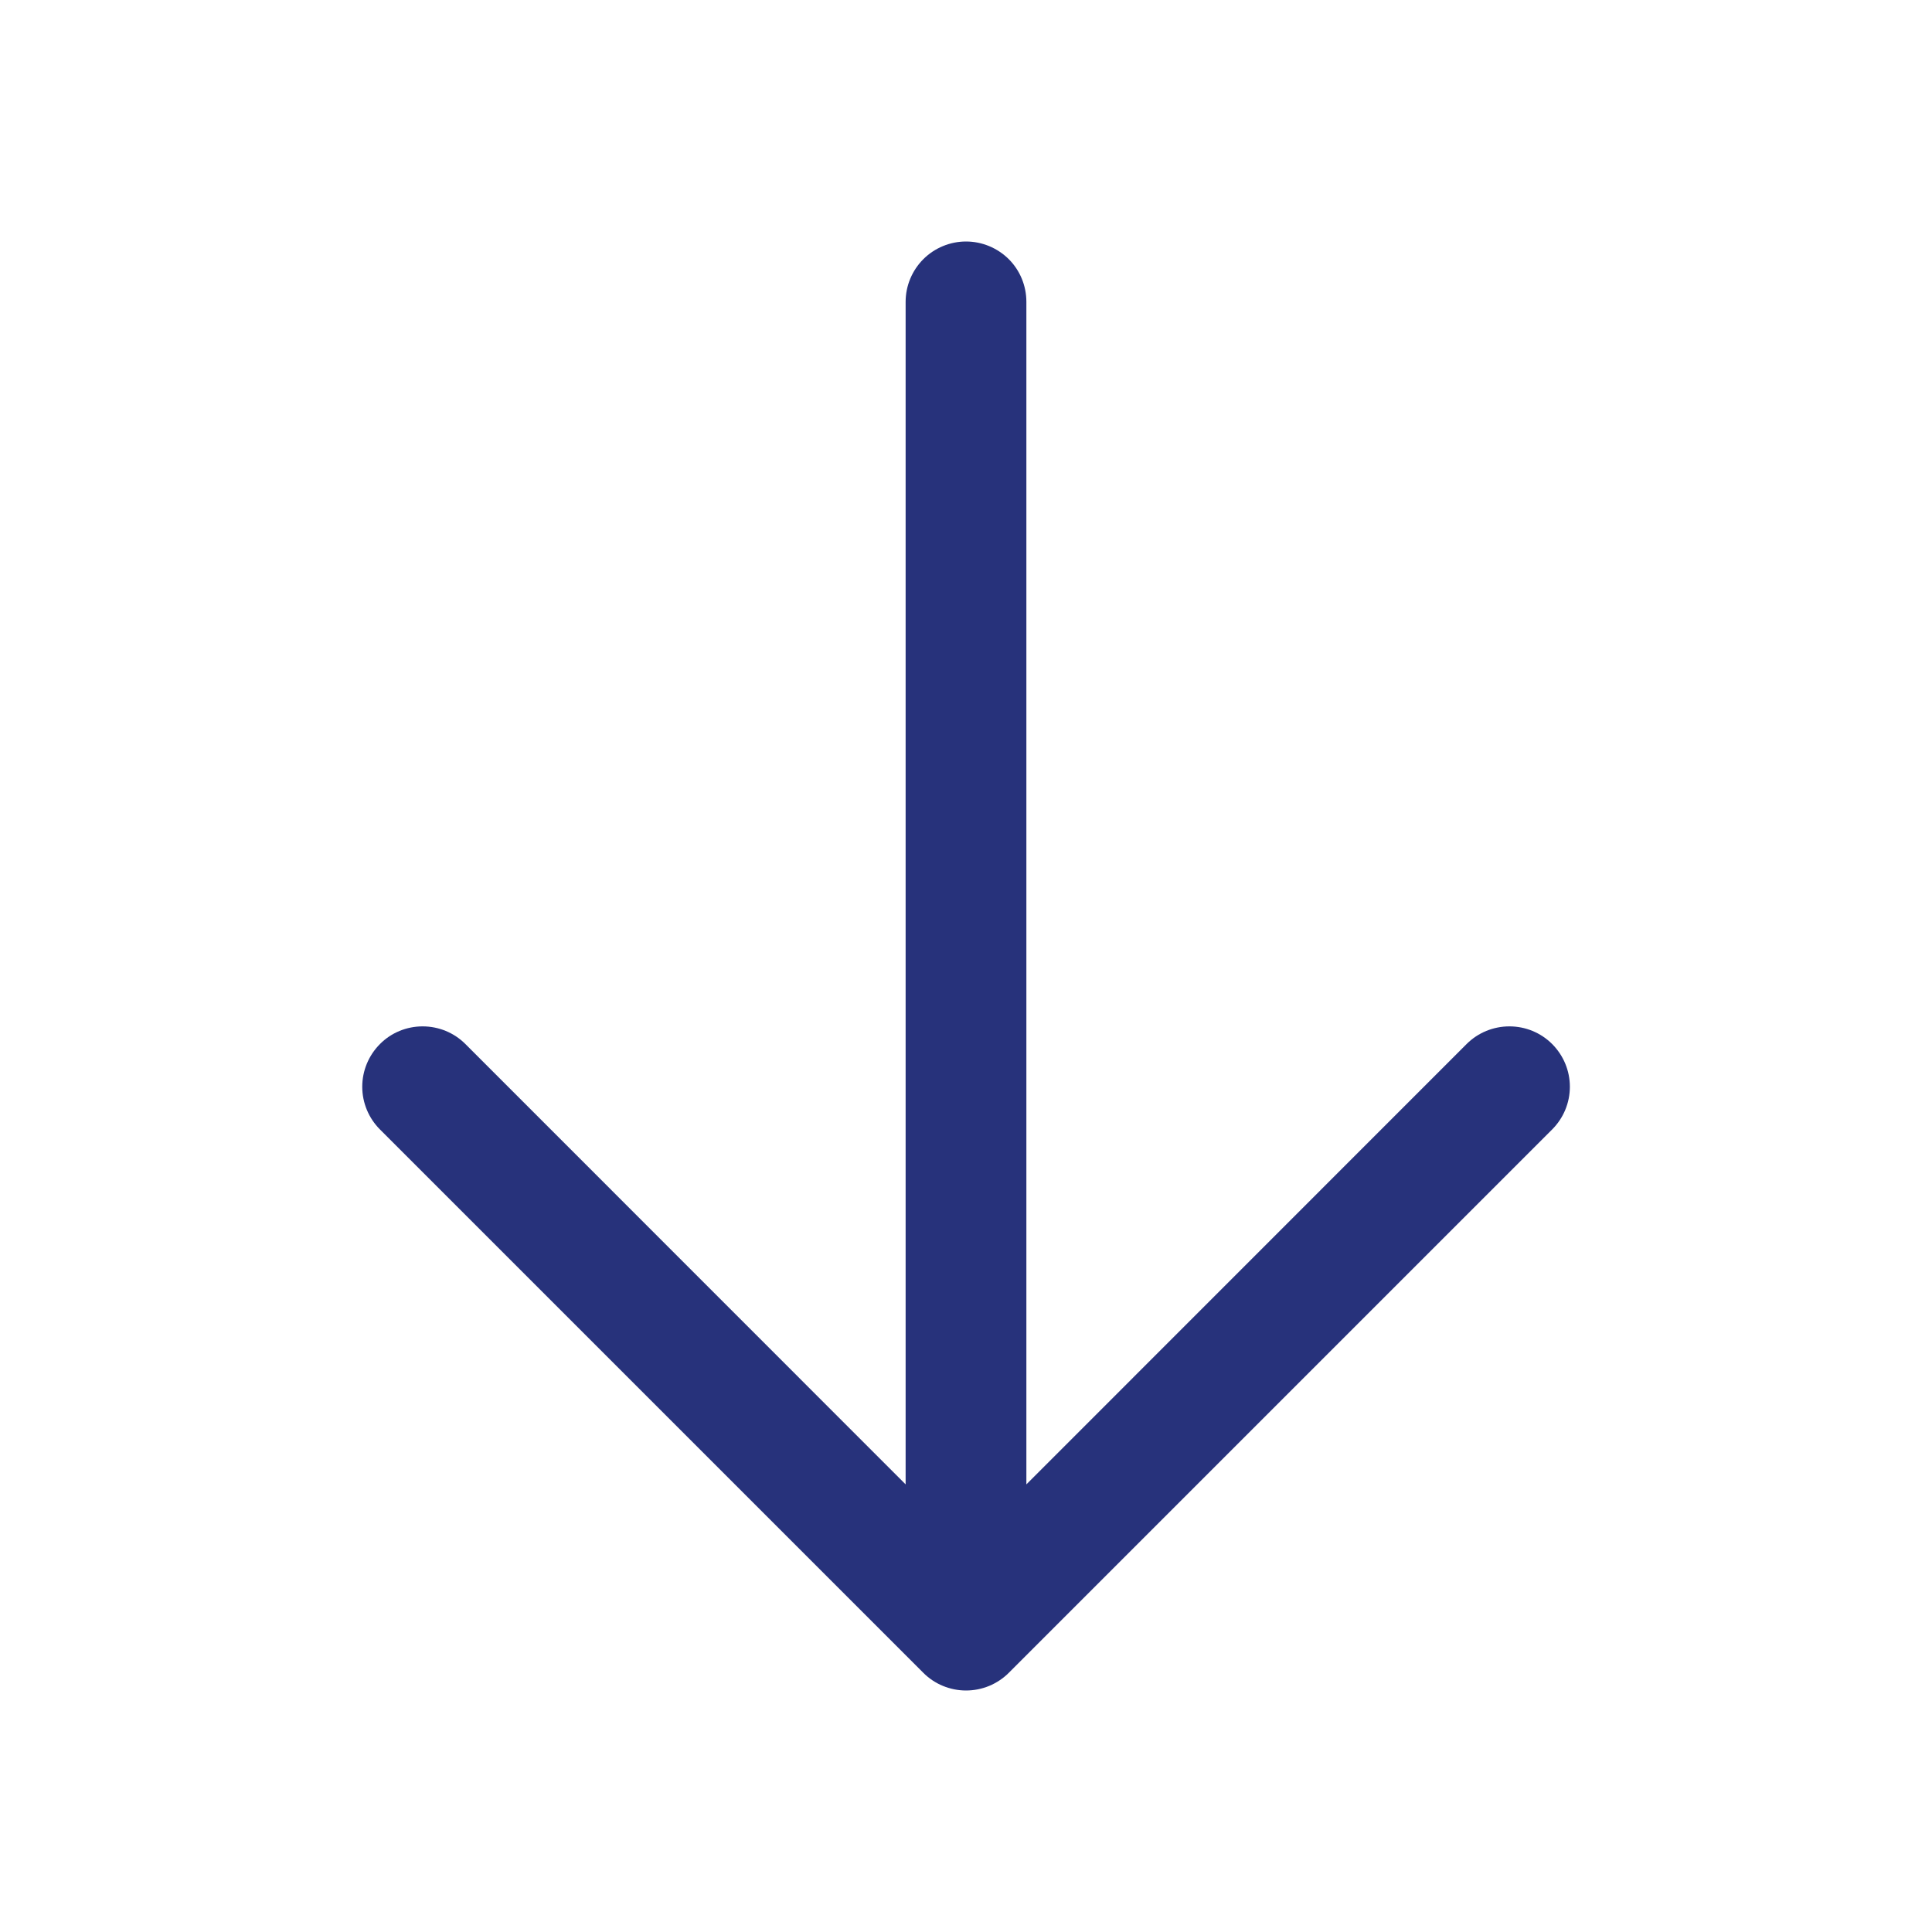 <svg width="16" height="16" viewBox="0 0 16 16" fill="none" xmlns="http://www.w3.org/2000/svg">
<path d="M12.854 9.354L8.354 13.854C8.308 13.9 8.252 13.937 8.192 13.962C8.131 13.987 8.066 14 8 14C7.935 14 7.87 13.987 7.809 13.962C7.748 13.937 7.693 13.9 7.647 13.854L3.147 9.354C3.053 9.26 3 9.133 3 9C3 8.867 3.053 8.74 3.147 8.646C3.24 8.552 3.368 8.5 3.5 8.5C3.633 8.5 3.76 8.552 3.854 8.646L7.5 12.293V2.5C7.5 2.367 7.553 2.24 7.647 2.146C7.74 2.053 7.868 2 8 2C8.133 2 8.26 2.053 8.354 2.146C8.448 2.24 8.5 2.367 8.5 2.5V12.293L12.146 8.646C12.24 8.552 12.368 8.5 12.5 8.5C12.633 8.5 12.76 8.552 12.854 8.646C12.948 8.74 13.001 8.867 13.001 9C13.001 9.133 12.948 9.26 12.854 9.354Z" fill="#27327B"/>
</svg>
